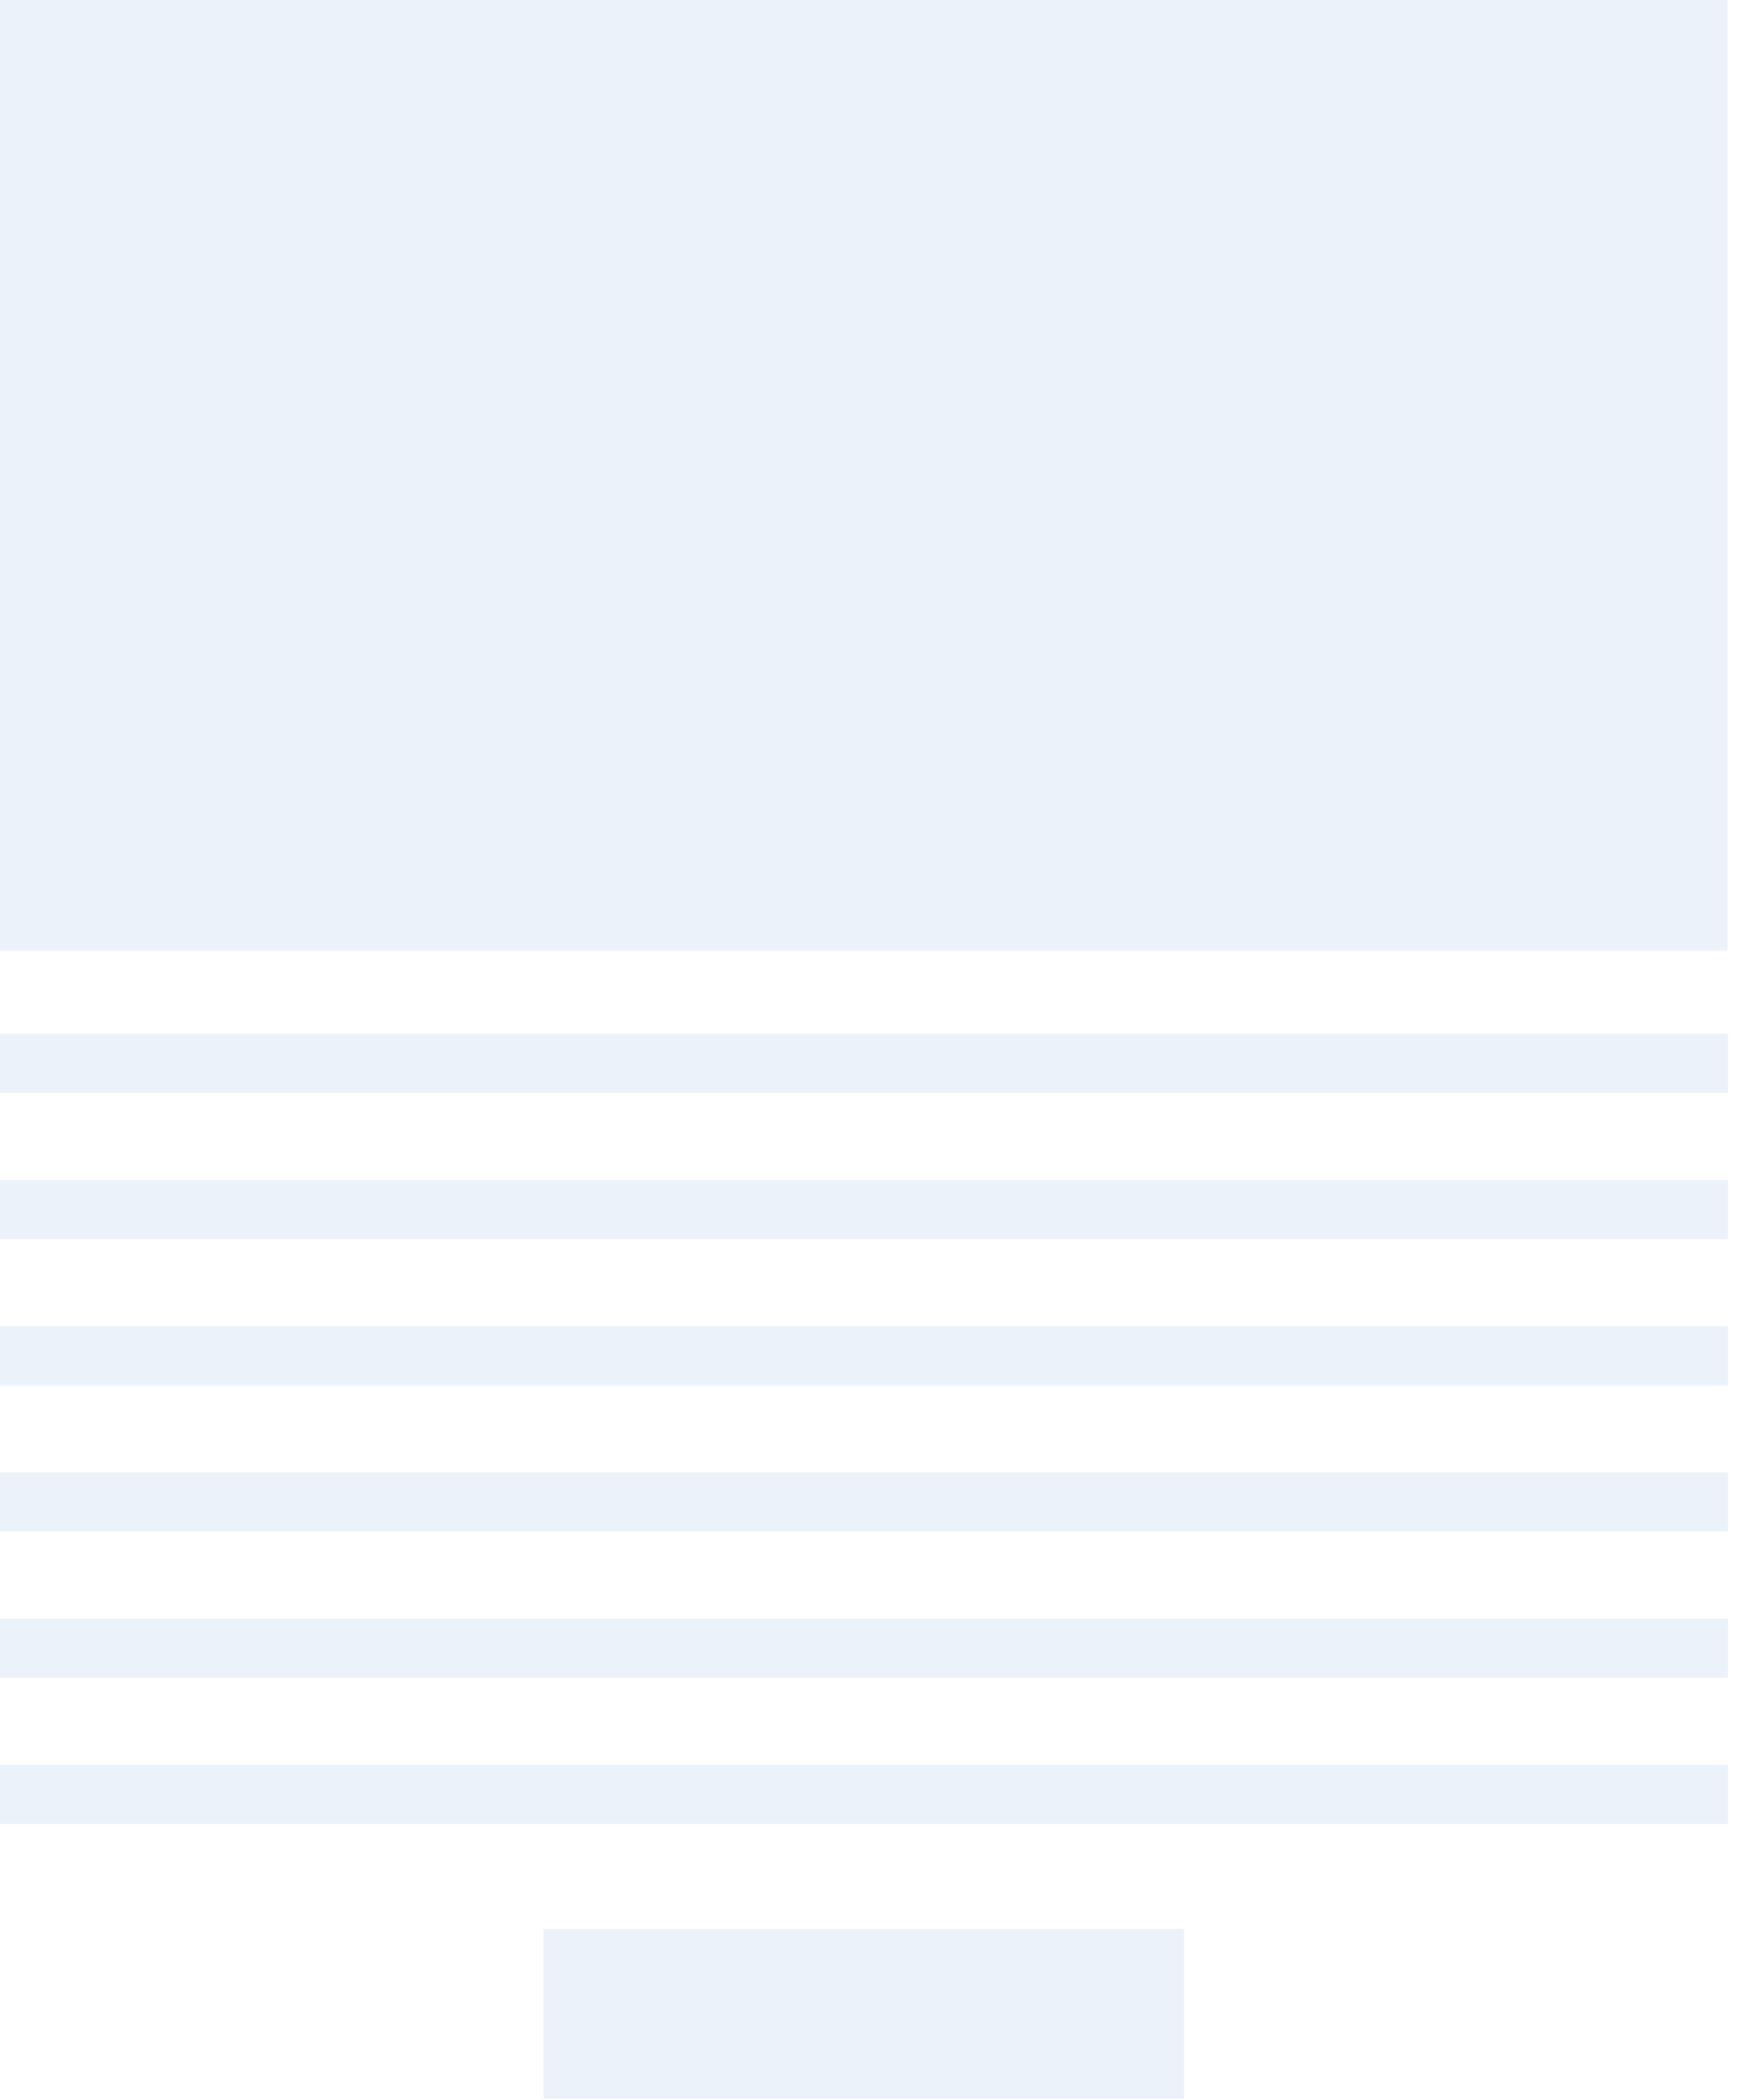 <?xml version="1.0" encoding="UTF-8"?> <svg xmlns="http://www.w3.org/2000/svg" width="154" height="186" viewBox="0 0 154 186" fill="none"><g opacity="0.57"><path d="M152.976 0H0V84.18H152.976V0Z" fill="#DEE8F5"></path></g><g opacity="0.57"><path d="M153.029 91.549H0V96.787H153.029V91.549Z" fill="#DEE8F5"></path></g><g opacity="0.57"><path d="M153.029 156.289H0V161.527H153.029V156.289Z" fill="#DEE8F5"></path></g><g opacity="0.57"><path d="M153.029 104.497H0V109.736H153.029V104.497Z" fill="#DEE8F5"></path></g><g opacity="0.57"><path d="M153.029 117.445H0V122.684H153.029V117.445Z" fill="#DEE8F5"></path></g><g opacity="0.57"><path d="M153.029 130.393H0V135.632H153.029V130.393Z" fill="#DEE8F5"></path></g><g opacity="0.57"><path d="M153.029 143.341H0V148.58H153.029V143.341Z" fill="#DEE8F5"></path></g><g opacity="0.57"><path d="M104.849 170.825H48.127V185.85H104.849V170.825Z" fill="#DEE8F5"></path></g></svg> 